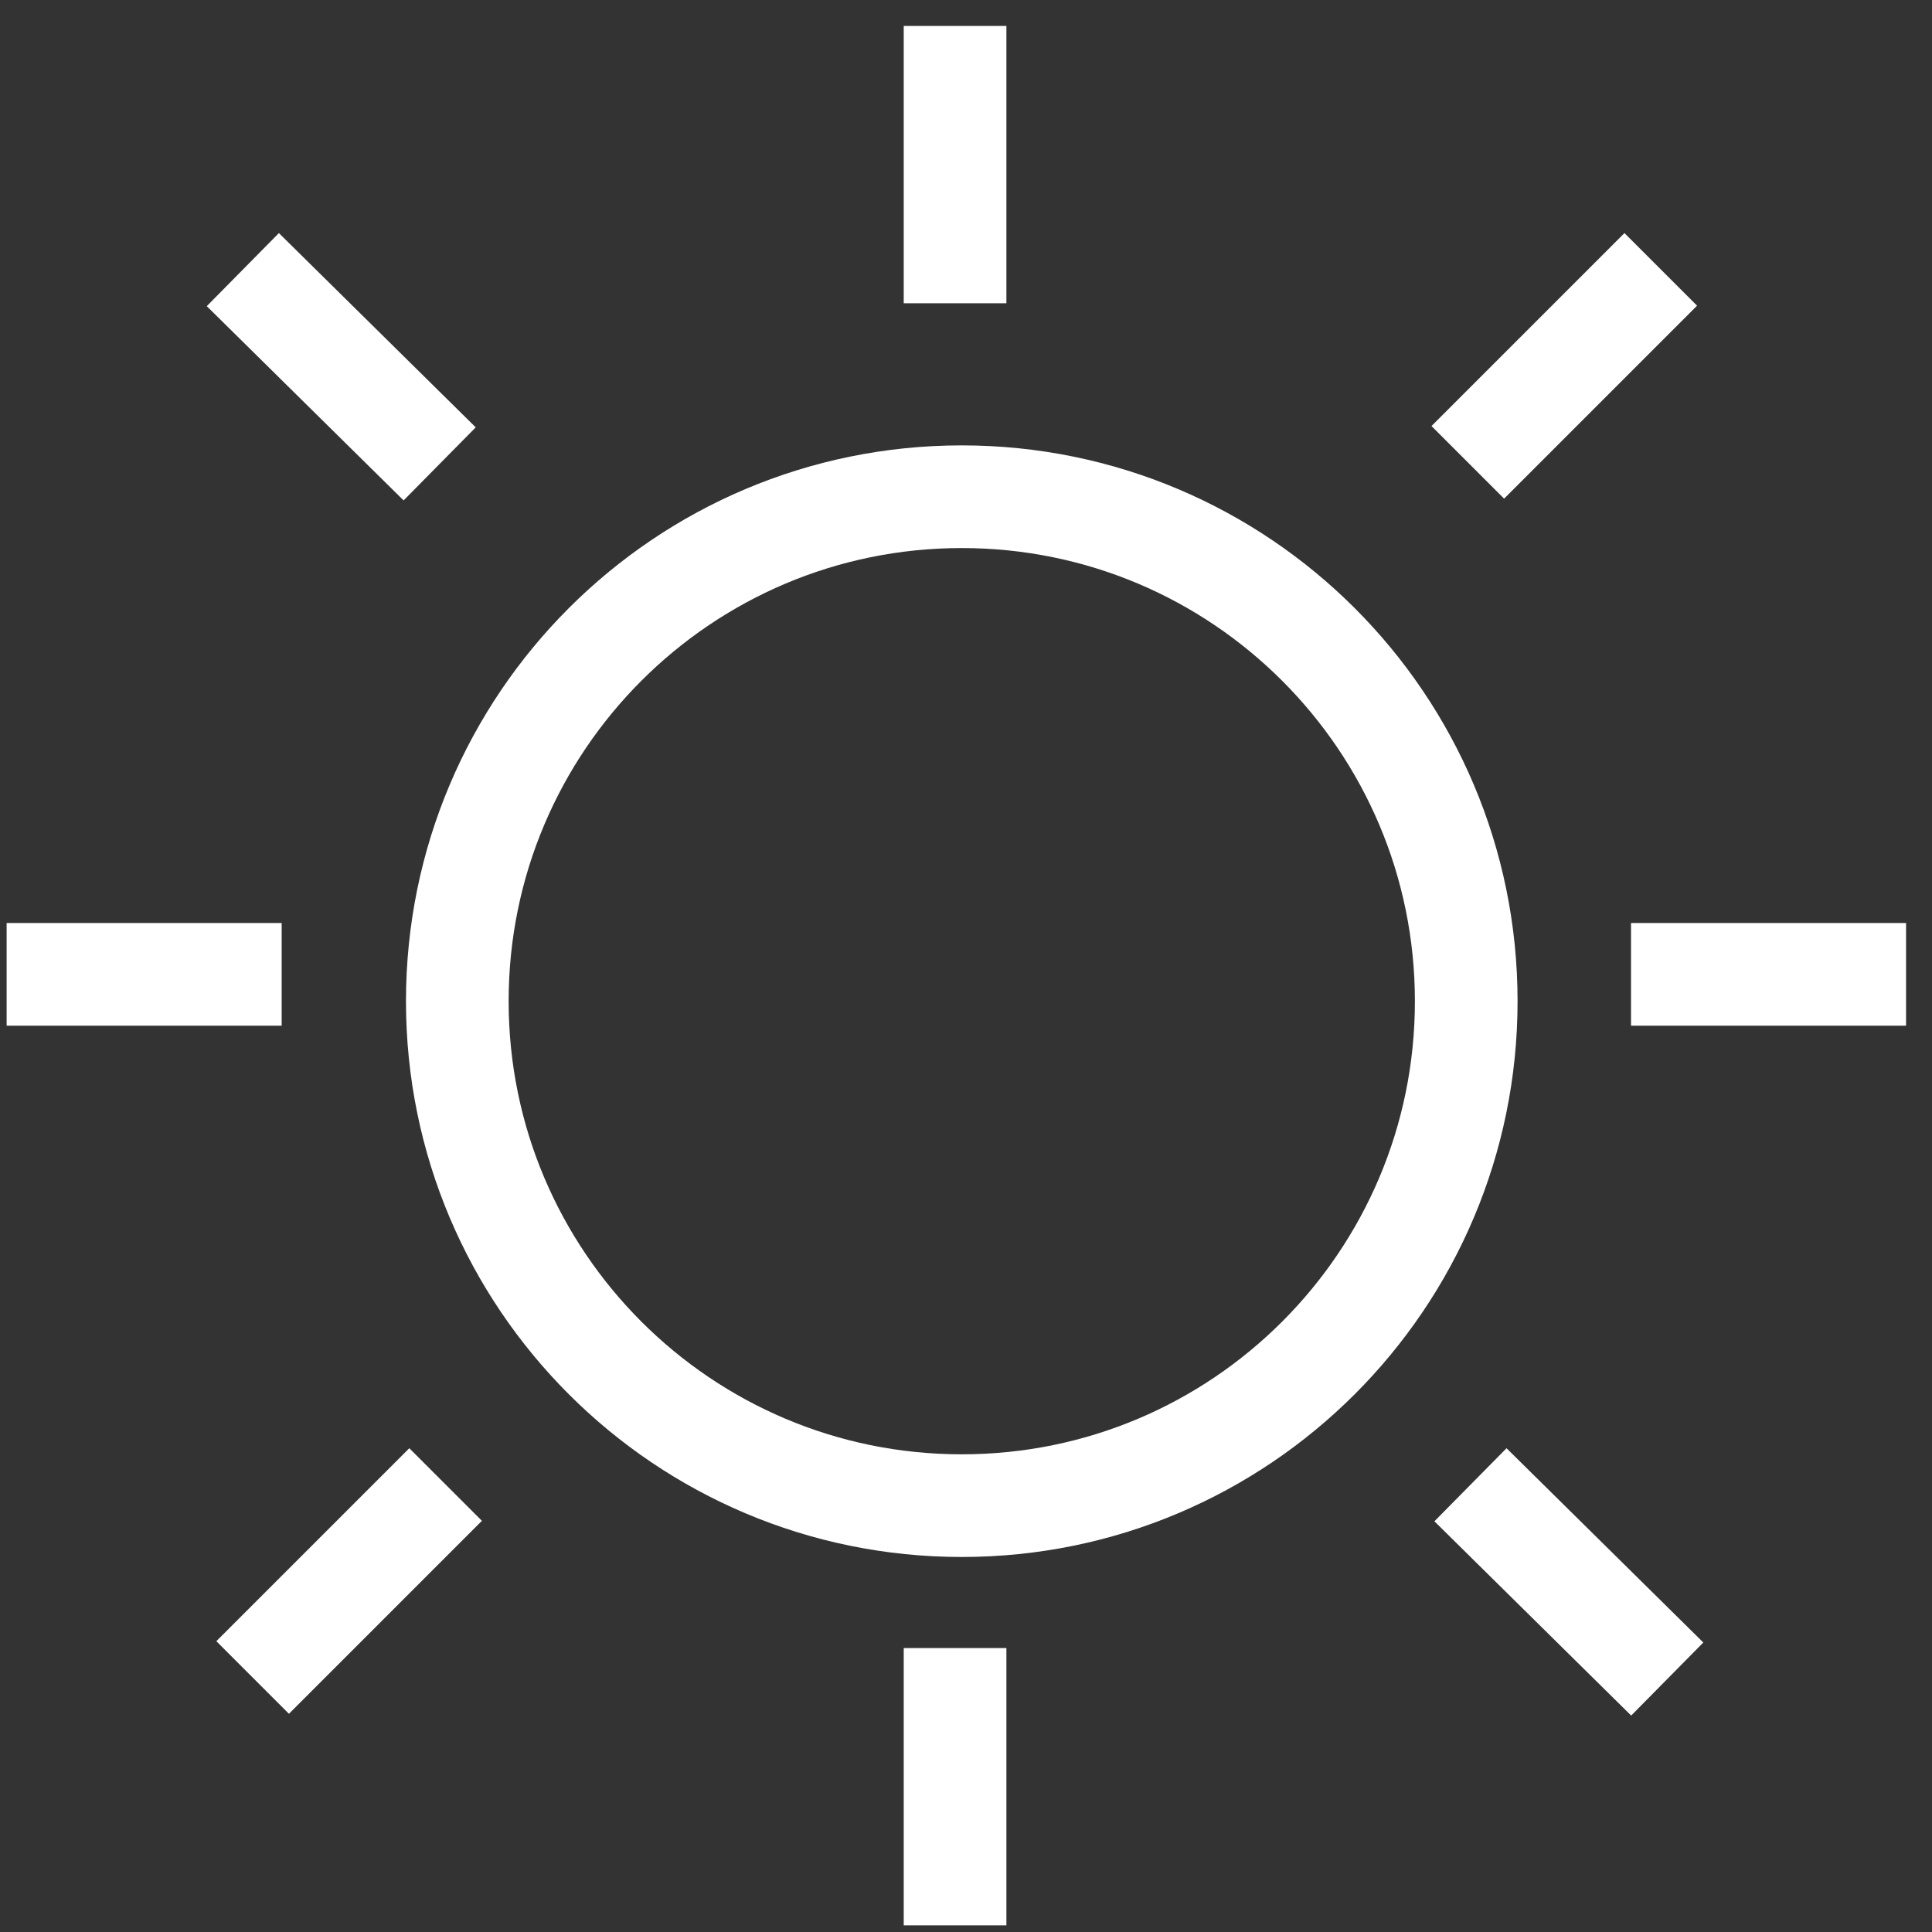 <?xml version="1.0" encoding="UTF-8"?> <svg xmlns="http://www.w3.org/2000/svg" xmlns:xlink="http://www.w3.org/1999/xlink" width="50px" height="50px" viewBox="0 0 50 50" version="1.1"><rect x="0" y="0" width="50" height="50" fill="#333333" stroke="none"/><!-- Generator: Sketch 62 (91390) - https://sketch.com --><title>icon_light@1x</title><desc>Created with Sketch.</desc><g id="Page-1" stroke="none" stroke-width="1" fill="none" fill-rule="evenodd"><g id="age-scan-&gt;-user-experience" transform="translate(-556, -2723)" stroke="#FFFFFF" stroke-width="2.657"><g id="page-content" transform="translate(352, 537)"><g id="guidance" transform="translate(9, 2016)"><g id="guidance-example" transform="translate(159, 172)"><g id="Group-2"><g id="icon_light" transform="translate(37.5, 0)"><g id="Group" stroke-linecap="square"><path d="M23.217,4.52 L23.217,0 M23.217,46.499 L23.217,41.98 M4.461,23.216 L0,23.216 M46.5,23.216 L42.039,23.216" id="Shape"></path></g><path d="M8.933,9.072 L5.73,5.911 M40.703,40.52 L37.501,37.359 M9.093,37.359 L5.978,40.474 M40.541,5.911 L37.426,9.026" id="Shape" stroke-linecap="square"></path><path d="M36.446,23.911 C36.446,16.701 30.601,10.855 23.39,10.855 C16.18,10.855 10.335,16.701 10.335,23.911 C10.335,31.121 16.18,36.966 23.39,36.966 C30.601,36.966 36.446,31.121 36.446,23.911 L36.446,23.911 Z" id="Path"></path></g></g></g></g></g></g></g></svg> 